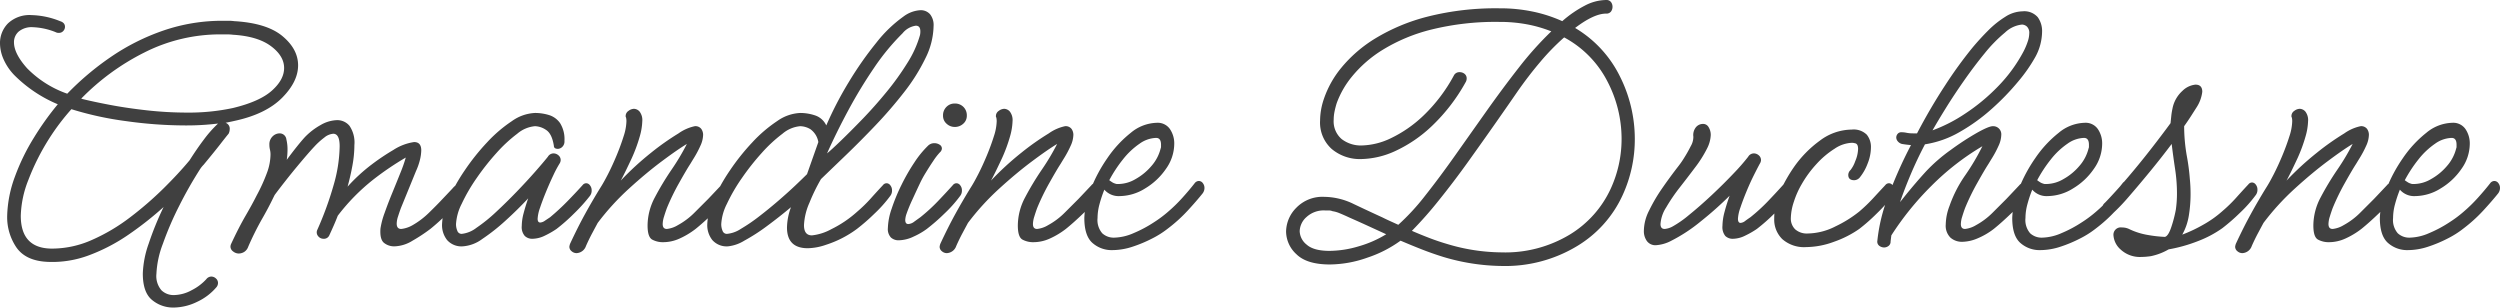 <svg xmlns="http://www.w3.org/2000/svg" width="529.36" height="65.12" viewBox="0 0 529.36 65.12">
  <path id="Tracé_72039" data-name="Tracé 72039" d="M42.8,13.36a6.942,6.942,0,0,1-4.52-1.6q-1.96-1.6-1.96-5.6A20.911,20.911,0,0,1,37.56-.16a65.1,65.1,0,0,1,3.16-7.76,71.323,71.323,0,0,1-7.36,5.8,38.319,38.319,0,0,1-8.4,4.4A22.082,22.082,0,0,1,16,3.68Q11.52,3.44,9.56.64A11.42,11.42,0,0,1,7.6-6.08a25.64,25.64,0,0,1,1.64-8.28,44.808,44.808,0,0,1,4.04-8.28,60.049,60.049,0,0,1,5.04-7.04,28.609,28.609,0,0,1-9.2-6.16A11.545,11.545,0,0,1,6.84-39.2a8.475,8.475,0,0,1-.76-3.36A5.92,5.92,0,0,1,7.76-46.8a6.656,6.656,0,0,1,5.04-1.76,17.116,17.116,0,0,1,6,1.28q1.04.32,1.04,1.2a1.288,1.288,0,0,1-.36.88,1.182,1.182,0,0,1-.92.4,1.309,1.309,0,0,1-.72-.16A14.2,14.2,0,0,0,13.04-46a4.3,4.3,0,0,0-3,.92,2.973,2.973,0,0,0-1,2.28q0,2.4,2.8,5.52a22.124,22.124,0,0,0,8.48,5.36,59.465,59.465,0,0,1,9.2-7.76,46.291,46.291,0,0,1,11.12-5.6,38.315,38.315,0,0,1,12.64-2.08h1.24a8.2,8.2,0,0,1,1.16.08q6.88.4,10.2,3.16t3.32,6.2q0,3.44-3.36,6.84t-9.76,4.84q-1.04.24-2.24.48a1.3,1.3,0,0,1,.88,1.36,2.13,2.13,0,0,1-.24.96q-.48.56-1.72,2.16t-3.56,4.4a5.756,5.756,0,0,0-.72.88,85.591,85.591,0,0,0-4.44,7.8A67.716,67.716,0,0,0,40.56-.12,20.2,20.2,0,0,0,39.2,6.24a4.606,4.606,0,0,0,1.08,3.48,3.692,3.692,0,0,0,2.6,1,8.091,8.091,0,0,0,3.8-1.04,10.7,10.7,0,0,0,3.08-2.32A1.372,1.372,0,0,1,50.8,6.8a1.446,1.446,0,0,1,1,.4,1.253,1.253,0,0,1,.44.96,1.377,1.377,0,0,1-.32.88,11.956,11.956,0,0,1-4.12,3.12A11.555,11.555,0,0,1,42.8,13.36ZM23.52-30.8q2.24.56,5.8,1.24t7.84,1.16a77.1,77.1,0,0,0,8.6.48,44.336,44.336,0,0,0,9.6-.96q5.68-1.36,8.28-3.68t2.6-4.8q0-2.56-2.8-4.64t-8-2.4a10.311,10.311,0,0,0-1.28-.08H52.88a35.515,35.515,0,0,0-16.24,3.84,49.845,49.845,0,0,0-13.36,9.76ZM10.48-6.08q0,6.96,6.64,6.96A20.873,20.873,0,0,0,25.56-.96,39.36,39.36,0,0,0,33.6-5.72a72.536,72.536,0,0,0,7.08-6.12q3.24-3.2,5.56-6,1.52-2.4,3-4.36A25.063,25.063,0,0,1,52-25.36l.24-.24a55.066,55.066,0,0,1-6.96.4,90.514,90.514,0,0,1-12.56-.92A68.978,68.978,0,0,1,21.2-28.64a47.929,47.929,0,0,0-4.72,6.24,48.959,48.959,0,0,0-4.4,8.76A22,22,0,0,0,10.48-6.08Zm46.16,8a1.907,1.907,0,0,1-1.2-.44,1.263,1.263,0,0,1-.56-1,1.315,1.315,0,0,1,.04-.32,1.563,1.563,0,0,1,.12-.32q1.6-3.44,3.04-5.92t2.32-4.24a36.872,36.872,0,0,0,2.28-5.04,11.507,11.507,0,0,0,.68-3.68,4.28,4.28,0,0,0-.12-1.04,4.28,4.28,0,0,1-.12-1.04,2.3,2.3,0,0,1,.68-1.76,2.123,2.123,0,0,1,1.48-.64,1.429,1.429,0,0,1,1.44,1.28,8.923,8.923,0,0,1,.24,2.16q0,.48-.04,1.04t-.12,1.12q1.12-1.52,2.08-2.72t1.68-2a14.054,14.054,0,0,1,3.4-2.64,7.271,7.271,0,0,1,3.48-1.04,3.341,3.341,0,0,1,2.64,1.2,6.252,6.252,0,0,1,1.04,4.08,24.16,24.16,0,0,1-.4,4.24q-.4,2.24-1.04,4.56a36.544,36.544,0,0,1,5.04-4.64A47.22,47.22,0,0,1,89.36-20a10.96,10.96,0,0,1,4.4-1.68q1.52,0,1.52,1.76a9.145,9.145,0,0,1-.24,1.84,13.309,13.309,0,0,1-.88,2.56l-3.2,7.84q-.32.88-.6,1.76a5.136,5.136,0,0,0-.28,1.52q0,1.12.96,1.12a6.14,6.14,0,0,0,2.4-.8,17.1,17.1,0,0,0,3.52-2.68q1.68-1.64,2.8-2.84.08-.08.76-.8l1.36-1.44a4.016,4.016,0,0,1,.76-.72.985.985,0,0,1,.8-.4,1,1,0,0,1,.76.44,1.65,1.65,0,0,1,.36,1.08,1.811,1.811,0,0,1-.4,1.2,34.945,34.945,0,0,1-3.32,3.68q-2.04,2-3.64,3.28A35.341,35.341,0,0,1,93.44-.8,7.686,7.686,0,0,1,89.68.4a3.424,3.424,0,0,1-2.32-.76q-.88-.76-.72-3a16.785,16.785,0,0,1,.88-3.32q.72-2.04,1.64-4.28t1.72-4.24A29.917,29.917,0,0,0,92-18.4a62.7,62.7,0,0,0-6.8,4.6,42.671,42.671,0,0,0-7.6,7.72q-.4,1.04-.84,2.04T75.84-2a1.245,1.245,0,0,1-1.28.8,1.439,1.439,0,0,1-1.12-.56,1.24,1.24,0,0,1-.16-1.36,70.4,70.4,0,0,0,3.44-9.44A30.792,30.792,0,0,0,78-20.8q0-2.64-1.36-2.64a3.348,3.348,0,0,0-1.88.8,15.509,15.509,0,0,0-2.12,1.92q-1.28,1.36-3.64,4.2t-4.76,6.04l-.32.64q-1.04,2.16-2.4,4.52A61.857,61.857,0,0,0,58.64.48a2.138,2.138,0,0,1-.88,1.12A2.24,2.24,0,0,1,56.64,1.92ZM104.08.4a4.039,4.039,0,0,1-3.32-1.32,5.071,5.071,0,0,1-1.08-3.32A13.352,13.352,0,0,1,101-9.48a39.84,39.84,0,0,1,3.48-6.2,47.117,47.117,0,0,1,4.76-5.96,29.144,29.144,0,0,1,5.24-4.48,9.1,9.1,0,0,1,4.88-1.72,10.073,10.073,0,0,1,2.96.44,4.451,4.451,0,0,1,2.36,1.72,6.412,6.412,0,0,1,.92,3.76,1.575,1.575,0,0,1-.48,1.28,1.432,1.432,0,0,1-.88.4q-.88,0-.88-.64-.4-2.56-1.64-3.36a4.384,4.384,0,0,0-2.36-.8,6.7,6.7,0,0,0-3.76,1.6,30.451,30.451,0,0,0-4.4,4.08,51.923,51.923,0,0,0-4.2,5.32,36.864,36.864,0,0,0-3.16,5.44,10.807,10.807,0,0,0-1.2,4.28,3.557,3.557,0,0,0,.28,1.44.95.95,0,0,0,.92.64,6.181,6.181,0,0,0,3.12-1.28,33.55,33.55,0,0,0,4.12-3.32q2.2-2.04,4.36-4.28t3.92-4.24q1.76-2,2.72-3.2a1.41,1.41,0,0,1,1.2-.72,1.593,1.593,0,0,1,1.04.4,1.29,1.29,0,0,1,.48,1.04,1.435,1.435,0,0,1-.24.72,24.01,24.01,0,0,0-1.32,2.48q-.76,1.6-1.52,3.44t-1.28,3.4a8.262,8.262,0,0,0-.52,2.36q0,.8.56.8a1.944,1.944,0,0,0,1-.4l1.08-.72a49.16,49.16,0,0,0,3.68-3.4q1.76-1.8,3.2-3.4a.985.985,0,0,1,.8-.4,1,1,0,0,1,.76.44,1.65,1.65,0,0,1,.36,1.08,1.811,1.811,0,0,1-.4,1.2,35.47,35.47,0,0,1-3.36,3.72,38.075,38.075,0,0,1-3.68,3.24,18.479,18.479,0,0,1-2.44,1.4,6.134,6.134,0,0,1-2.68.68,2.249,2.249,0,0,1-1.6-.6,2.837,2.837,0,0,1-.64-2.12,10.817,10.817,0,0,1,.4-2.72q.4-1.52.96-3.12-2.24,2.4-4.8,4.72a41.465,41.465,0,0,1-4.92,3.88A7.822,7.822,0,0,1,104.08.4Zm24.08,1.44a1.593,1.593,0,0,1-1.04-.4,1.211,1.211,0,0,1-.48-.96,2.618,2.618,0,0,1,.16-.64q1.6-3.44,3.16-6.28T133.2-12q.72-1.12,1.64-2.92t1.8-3.92q.88-2.12,1.48-4.04a11.009,11.009,0,0,0,.6-3.12,3.22,3.22,0,0,0-.08-.88.463.463,0,0,1-.08-.32,1.3,1.3,0,0,1,.6-1.08,1.976,1.976,0,0,1,1.16-.44,1.636,1.636,0,0,1,1.2.6,2.963,2.963,0,0,1,.56,2.04,12.986,12.986,0,0,1-.52,3.16,32.8,32.8,0,0,1-1.72,4.68q-.64,1.36-1.2,2.52t-1.12,2.2a62.069,62.069,0,0,1,6.4-5.88,54.305,54.305,0,0,1,5.84-4.12,9.234,9.234,0,0,1,3.44-1.52,1.557,1.557,0,0,1,1.36.56,2.147,2.147,0,0,1,.4,1.28,5.807,5.807,0,0,1-.6,2.36,21.436,21.436,0,0,1-1.24,2.36q-.64,1.04-.88,1.44-.88,1.36-2.4,4.08a47.55,47.55,0,0,0-2.56,5.28q-.32.88-.6,1.8a5.525,5.525,0,0,0-.28,1.56q0,1.04.88,1.04a5.631,5.631,0,0,0,2.32-.8,15.4,15.4,0,0,0,3.56-2.68L156-9.6q.08-.08.76-.8l1.36-1.44.68-.72a.985.985,0,0,1,.8-.4,1,1,0,0,1,.76.44,1.65,1.65,0,0,1,.36,1.08,1.811,1.811,0,0,1-.4,1.2,27.231,27.231,0,0,1-3.28,3.68q-2.08,2-3.68,3.28a16.9,16.9,0,0,1-3.4,2.04,8.364,8.364,0,0,1-3.4.76,4.7,4.7,0,0,1-2.4-.56Q143.2-1.6,143.2-4a12.744,12.744,0,0,1,1.56-6,60.6,60.6,0,0,1,3.52-5.84,47.614,47.614,0,0,0,3.24-5.44q-2,1.2-5.32,3.68t-6.96,5.8a53.038,53.038,0,0,0-6.6,7.24q-.56,1.04-1.2,2.24T130.16.32A2.216,2.216,0,0,1,128.16,1.84ZM160.24.4a4.039,4.039,0,0,1-3.32-1.32,5.071,5.071,0,0,1-1.08-3.32,13.352,13.352,0,0,1,1.32-5.24,39.839,39.839,0,0,1,3.48-6.2,47.118,47.118,0,0,1,4.76-5.96,29.145,29.145,0,0,1,5.24-4.48,9.1,9.1,0,0,1,4.88-1.72,9.934,9.934,0,0,1,3.16.52,4,4,0,0,1,2.36,2.12,74.5,74.5,0,0,1,4.8-9.24,73.9,73.9,0,0,1,5.8-8.28,27.871,27.871,0,0,1,5.72-5.52,6.612,6.612,0,0,1,3.6-1.36,2.616,2.616,0,0,1,2.04.84,3.651,3.651,0,0,1,.76,2.52,15.82,15.82,0,0,1-1.72,6.8,39.576,39.576,0,0,1-4.52,7.2,92.211,92.211,0,0,1-6.04,7q-3.24,3.4-6.28,6.32t-5.28,5.08a38.069,38.069,0,0,0-2.44,5,13.13,13.13,0,0,0-1.16,4.76q0,2.16,1.68,2.16a10.935,10.935,0,0,0,4.12-1.32,23.741,23.741,0,0,0,5.4-3.64,30.272,30.272,0,0,0,2.96-2.88q1.36-1.52,2.56-2.8a.985.985,0,0,1,.8-.4,1,1,0,0,1,.76.44,1.65,1.65,0,0,1,.36,1.08,1.811,1.811,0,0,1-.4,1.2,27.668,27.668,0,0,1-3.32,3.72,41.343,41.343,0,0,1-3.72,3.24A22.494,22.494,0,0,1,180.96.08a12.33,12.33,0,0,1-3.84.72q-4.4,0-4.4-4.4a12.929,12.929,0,0,1,.8-4.16.231.231,0,0,1,.08-.16q-2.48,2.08-5.08,4A40.334,40.334,0,0,1,163.68-.8,8.2,8.2,0,0,1,160.24.4ZM181.2-19.28q.8-.64,2.8-2.56t4.6-4.6q2.6-2.68,5.16-5.8a56.782,56.782,0,0,0,4.48-6.24,22.132,22.132,0,0,0,2.64-5.84,3.366,3.366,0,0,0,.08-.8q0-1.2-.96-1.2a4.388,4.388,0,0,0-2.8,1.6,47.758,47.758,0,0,0-6.04,7.32,100.039,100.039,0,0,0-5.44,8.96Q183.2-23.76,181.2-19.28ZM160-2.24a6.328,6.328,0,0,0,2.92-1.04,35.966,35.966,0,0,0,3.88-2.64q2.08-1.6,4.12-3.36t3.64-3.28q1.6-1.52,2.4-2.32l2.4-6.8a4.217,4.217,0,0,0-1.68-2.72,4.355,4.355,0,0,0-2.16-.64,6.7,6.7,0,0,0-3.76,1.6,30.452,30.452,0,0,0-4.4,4.08,51.923,51.923,0,0,0-4.2,5.32A36.865,36.865,0,0,0,160-8.6a10.807,10.807,0,0,0-1.2,4.28,3.557,3.557,0,0,0,.28,1.44A.95.95,0,0,0,160-2.24Zm48.24-22.64a2.511,2.511,0,0,1-1.72-.68,2.208,2.208,0,0,1-.76-1.72,2.492,2.492,0,0,1,.72-1.84,2.394,2.394,0,0,1,1.76-.72,2.492,2.492,0,0,1,1.84.72,2.492,2.492,0,0,1,.72,1.84,2.208,2.208,0,0,1-.76,1.72A2.61,2.61,0,0,1,208.24-24.88ZM196.4-.88a2.357,2.357,0,0,1-1.68-.6,2.586,2.586,0,0,1-.64-1.96,13.675,13.675,0,0,1,.8-4.12,38.857,38.857,0,0,1,2.08-5.04,41.148,41.148,0,0,1,2.76-4.8,20.546,20.546,0,0,1,2.84-3.48,1.852,1.852,0,0,1,1.36-.56,1.972,1.972,0,0,1,1.12.32.94.94,0,0,1,.48.8,1.152,1.152,0,0,1-.4.8,12.94,12.94,0,0,0-1.4,1.8q-.84,1.24-1.64,2.56a22.073,22.073,0,0,0-1.2,2.2q-.72,1.52-1.6,3.44A32.794,32.794,0,0,0,198-6.4a4.64,4.64,0,0,0-.24,1.2q0,.88.64.88a2.283,2.283,0,0,0,1.28-.52q.72-.52,1.28-.92a37.777,37.777,0,0,0,3.72-3.4q1.72-1.8,3.16-3.4a.985.985,0,0,1,.8-.4,1,1,0,0,1,.76.44,1.65,1.65,0,0,1,.36,1.08,1.811,1.811,0,0,1-.4,1.2,27.668,27.668,0,0,1-3.32,3.72,41.341,41.341,0,0,1-3.72,3.24,14.838,14.838,0,0,1-2.76,1.6A7.567,7.567,0,0,1,196.4-.88Zm10.16,2.72a1.593,1.593,0,0,1-1.04-.4,1.211,1.211,0,0,1-.48-.96,2.618,2.618,0,0,1,.16-.64q1.6-3.44,3.16-6.28T211.6-12q.72-1.12,1.64-2.92t1.8-3.92q.88-2.12,1.48-4.04a11.009,11.009,0,0,0,.6-3.12,3.22,3.22,0,0,0-.08-.88.463.463,0,0,1-.08-.32,1.3,1.3,0,0,1,.6-1.08,1.976,1.976,0,0,1,1.16-.44,1.636,1.636,0,0,1,1.2.6,2.963,2.963,0,0,1,.56,2.04,12.986,12.986,0,0,1-.52,3.16,32.8,32.8,0,0,1-1.72,4.68q-.64,1.36-1.2,2.52t-1.12,2.2a62.069,62.069,0,0,1,6.4-5.88,54.305,54.305,0,0,1,5.84-4.12,9.233,9.233,0,0,1,3.44-1.52,1.557,1.557,0,0,1,1.36.56,2.147,2.147,0,0,1,.4,1.28,5.807,5.807,0,0,1-.6,2.36,21.436,21.436,0,0,1-1.24,2.36q-.64,1.04-.88,1.44-.88,1.36-2.4,4.08a47.545,47.545,0,0,0-2.56,5.28q-.32.88-.6,1.8a5.525,5.525,0,0,0-.28,1.56q0,1.04.88,1.04a5.631,5.631,0,0,0,2.32-.8,15.4,15.4,0,0,0,3.56-2.68L234.4-9.6q.08-.08.76-.8l1.36-1.44.68-.72a.985.985,0,0,1,.8-.4,1,1,0,0,1,.76.44,1.65,1.65,0,0,1,.36,1.08,1.811,1.811,0,0,1-.4,1.2,27.23,27.23,0,0,1-3.28,3.68q-2.08,2-3.68,3.28a16.9,16.9,0,0,1-3.4,2.04,8.364,8.364,0,0,1-3.4.76,4.7,4.7,0,0,1-2.4-.56Q221.6-1.6,221.6-4a12.744,12.744,0,0,1,1.56-6,60.6,60.6,0,0,1,3.52-5.84,47.609,47.609,0,0,0,3.24-5.44q-2,1.2-5.32,3.68t-6.96,5.8a53.037,53.037,0,0,0-6.6,7.24q-.56,1.04-1.2,2.24T208.56.32A2.216,2.216,0,0,1,206.56,1.84ZM241.6,1.2a6.118,6.118,0,0,1-4.2-1.52q-1.72-1.52-1.72-5.28a17.146,17.146,0,0,1,1.32-6,31.726,31.726,0,0,1,3.56-6.68,24.07,24.07,0,0,1,4.96-5.36,8.931,8.931,0,0,1,5.52-2.12,3.141,3.141,0,0,1,2.76,1.32,5.387,5.387,0,0,1,.92,3.16A9.207,9.207,0,0,1,252.96-16a14.087,14.087,0,0,1-4.44,4.16,10.318,10.318,0,0,1-5.32,1.6,4,4,0,0,1-3.28-1.36,26.735,26.735,0,0,0-1.04,3.12,11.329,11.329,0,0,0-.4,2.88,4.281,4.281,0,0,0,1,3.24,3.579,3.579,0,0,0,2.52.92,10.758,10.758,0,0,0,4.12-.96,26.22,26.22,0,0,0,4.28-2.28,24.92,24.92,0,0,0,2.96-2.2,32.541,32.541,0,0,0,3.08-3q1.48-1.64,2.6-3.08a1.144,1.144,0,0,1,.88-.48,1.063,1.063,0,0,1,.84.44,1.65,1.65,0,0,1,.36,1.08,1.919,1.919,0,0,1-.4,1.12q-1.28,1.6-3.16,3.64a31.957,31.957,0,0,1-4.2,3.8,19.49,19.49,0,0,1-3.28,2.08,27.886,27.886,0,0,1-4.2,1.76A13.724,13.724,0,0,1,241.6,1.2Zm1.44-14a7.271,7.271,0,0,0,3.48-1.04,12.225,12.225,0,0,0,3.36-2.76,8.828,8.828,0,0,0,1.96-3.72.891.891,0,0,0,.08-.4v-.4q0-1.44-1.04-1.44a6.344,6.344,0,0,0-3.52,1.24,15.958,15.958,0,0,0-3.48,3.28,28.379,28.379,0,0,0-2.92,4.44q.32.24.64.44a2.231,2.231,0,0,0,.64.28.891.891,0,0,0,.4.08ZM324.08,4.56a44.785,44.785,0,0,1-12.4-1.92q-2.32-.72-4.56-1.6T302.64-.8a25.63,25.63,0,0,1-7.04,3.6,24.215,24.215,0,0,1-7.92,1.44q-4.88,0-7.08-2.16a6.6,6.6,0,0,1-2.2-4.8,7.271,7.271,0,0,1,2.16-5.04,7.693,7.693,0,0,1,5.92-2.32,14.49,14.49,0,0,1,6.24,1.52q3.2,1.52,6,2.8.8.4,1.68.8l1.76.8a47.443,47.443,0,0,0,5.68-6.16q3.04-3.84,6.32-8.48t6.68-9.44q3.4-4.8,6.84-9.2a71.1,71.1,0,0,1,6.88-7.68,27.819,27.819,0,0,0-5.12-1.48,31.1,31.1,0,0,0-5.84-.52,56.572,56.572,0,0,0-14.52,1.64,36.415,36.415,0,0,0-10.24,4.28,25.934,25.934,0,0,0-6.48,5.64,19.176,19.176,0,0,0-3.24,5.64,17.778,17.778,0,0,0-.48,1.88,8.756,8.756,0,0,0-.16,1.64,4.938,4.938,0,0,0,1.68,4.08,6.648,6.648,0,0,0,4.32,1.36,14.959,14.959,0,0,0,6.08-1.52,26.493,26.493,0,0,0,6.88-4.76,34.176,34.176,0,0,0,6.48-8.52,1.292,1.292,0,0,1,1.2-.72,1.65,1.65,0,0,1,1.08.36,1.221,1.221,0,0,1,.44,1,1.544,1.544,0,0,1-.24.8,38.439,38.439,0,0,1-7.08,9.2,28.648,28.648,0,0,1-7.76,5.32,17.956,17.956,0,0,1-7.24,1.72,9.266,9.266,0,0,1-6.24-2.12,7.511,7.511,0,0,1-2.48-6.04,14.426,14.426,0,0,1,.8-4.56,20.919,20.919,0,0,1,3.72-6.64,28.42,28.42,0,0,1,7.2-6.2,40.573,40.573,0,0,1,11.04-4.6A58.823,58.823,0,0,1,323.6-50a33.76,33.76,0,0,1,7.16.72,29.943,29.943,0,0,1,6.12,2,23.841,23.841,0,0,1,4.76-3.28,9.976,9.976,0,0,1,4.52-1.2,1.2,1.2,0,0,1,1.04.44,1.657,1.657,0,0,1,.32,1,1.657,1.657,0,0,1-.32,1,1.2,1.2,0,0,1-1.04.44q-2.56,0-6.56,3.04a24.5,24.5,0,0,1,9.48,10.24,29.483,29.483,0,0,1,3.16,13.2,28.332,28.332,0,0,1-2.56,11.92A24.381,24.381,0,0,1,340,.36,29.42,29.42,0,0,1,324.08,4.56ZM312.56-.08A40.646,40.646,0,0,0,324,1.68a26.461,26.461,0,0,0,14.52-3.8,22.221,22.221,0,0,0,8.6-9.64,25.149,25.149,0,0,0,2.32-10.64,26.241,26.241,0,0,0-3.04-12.2,21.912,21.912,0,0,0-9.12-9.24,48.266,48.266,0,0,0-5,5.12q-2.52,2.96-4.92,6.4-1.76,2.56-4.48,6.44t-5.84,8.24q-3.12,4.36-6.28,8.28a82.473,82.473,0,0,1-5.72,6.48q1.84.8,3.72,1.52T312.56-.08ZM281.28-2.8A3.8,3.8,0,0,0,282.76.04q1.48,1.32,4.84,1.32A21.98,21.98,0,0,0,293.76.4a23.314,23.314,0,0,0,5.84-2.56l-3.84-1.76q-1.92-.88-3.92-1.76-1.2-.56-2.08-.92a6.158,6.158,0,0,0-1.52-.44,2.14,2.14,0,0,0-.8-.16h-.8a5.384,5.384,0,0,0-3.92,1.4A4.155,4.155,0,0,0,281.28-2.8ZM356.72.16a2.22,2.22,0,0,1-1.92-.88,3.573,3.573,0,0,1-.64-2.16,9.647,9.647,0,0,1,1.12-4.32A34.963,34.963,0,0,1,358-11.84q1.6-2.32,3.52-4.8a17.782,17.782,0,0,0,1.16-1.68,28.208,28.208,0,0,0,1.4-2.48,3.925,3.925,0,0,0,.56-2,2.64,2.64,0,0,1,.56-2.04,1.938,1.938,0,0,1,1.44-.68,1.322,1.322,0,0,1,1.2.64,3.1,3.1,0,0,1,.48,1.76,6.863,6.863,0,0,1-.76,2.76,25.136,25.136,0,0,1-2.6,4.12q-1.44,1.92-3.16,4.12a37.077,37.077,0,0,0-2.92,4.28,7.429,7.429,0,0,0-1.2,3.52q0,1.04.88,1.04a4.239,4.239,0,0,0,1.6-.48,22.155,22.155,0,0,0,3.56-2.48q2.28-1.84,4.8-4.2t4.64-4.6a44.3,44.3,0,0,0,3.08-3.52,1.41,1.41,0,0,1,1.2-.72,1.593,1.593,0,0,1,1.04.4,1.29,1.29,0,0,1,.48,1.04,1.435,1.435,0,0,1-.24.72q-.48.88-1.28,2.48t-1.56,3.44q-.76,1.84-1.28,3.4a8.262,8.262,0,0,0-.52,2.36q0,.88.56.88a1.844,1.844,0,0,0,1-.44q.6-.44,1.08-.76a37.775,37.775,0,0,0,3.72-3.4q1.72-1.8,3.16-3.4a.985.985,0,0,1,.8-.4,1,1,0,0,1,.76.44,1.65,1.65,0,0,1,.36,1.08,1.811,1.811,0,0,1-.4,1.2,35.468,35.468,0,0,1-3.36,3.72,38.072,38.072,0,0,1-3.68,3.24,18.48,18.48,0,0,1-2.44,1.4,6,6,0,0,1-2.6.68,2.216,2.216,0,0,1-1.64-.6,2.962,2.962,0,0,1-.6-2.12,11.873,11.873,0,0,1,.44-2.96q.44-1.68,1.08-3.44a74.185,74.185,0,0,1-6.12,5.44A34.022,34.022,0,0,1,360-.8,8.054,8.054,0,0,1,356.72.16Zm31.84.4a6.99,6.99,0,0,1-5.08-1.68,5.775,5.775,0,0,1-1.72-4.32A13.724,13.724,0,0,1,383-11.2a32.866,32.866,0,0,1,2.84-5.04,23.62,23.62,0,0,1,5.56-5.72,11.324,11.324,0,0,1,6.76-2.36,3.95,3.95,0,0,1,3.2,1.08,4.1,4.1,0,0,1,.88,2.68,9.348,9.348,0,0,1-.72,3.48,10.35,10.35,0,0,1-1.6,2.84,1.6,1.6,0,0,1-1.2.64q-1.28,0-1.28-1.12a1.452,1.452,0,0,1,.48-1.04,6.489,6.489,0,0,0,1-1.88,7.074,7.074,0,0,0,.6-2.6q0-1.12-.72-1.2a2.081,2.081,0,0,0-.64-.08,7.015,7.015,0,0,0-3.6,1.24,18.512,18.512,0,0,0-3.84,3.24,23.424,23.424,0,0,0-3.12,4.24,18.368,18.368,0,0,0-1.68,3.76,11.582,11.582,0,0,0-.64,3.44,3.164,3.164,0,0,0,.92,2.4,3.731,3.731,0,0,0,2.68.88,13.3,13.3,0,0,0,5.88-1.52,25.39,25.39,0,0,0,5-3.12,33.315,33.315,0,0,0,2.96-2.84q1.36-1.48,2.56-2.76a.985.985,0,0,1,.8-.4,1,1,0,0,1,.76.44,1.65,1.65,0,0,1,.36,1.08,1.811,1.811,0,0,1-.4,1.2,35.468,35.468,0,0,1-3.36,3.72,38.072,38.072,0,0,1-3.68,3.24A21.917,21.917,0,0,1,394.4-.56,17.339,17.339,0,0,1,388.56.56Zm16.48.08A1.7,1.7,0,0,1,404,.28a1.1,1.1,0,0,1-.4-1.08,36.369,36.369,0,0,1,2.28-9.36,91.471,91.471,0,0,1,4.84-10.88q-.96-.08-1.92-.24a1.681,1.681,0,0,1-.88-.56,1.281,1.281,0,0,1-.32-.8,1.219,1.219,0,0,1,.28-.76,1,1,0,0,1,.84-.36,5.562,5.562,0,0,1,1.08.12,6.742,6.742,0,0,0,1.32.12H412q2.8-5.36,5.92-10.12a91.322,91.322,0,0,1,5.76-7.96q1.6-1.92,3.36-3.68a20.1,20.1,0,0,1,3.64-2.92,6.937,6.937,0,0,1,3.64-1.16,3.785,3.785,0,0,1,3.24,1.24,5.026,5.026,0,0,1,.92,3.08,11.4,11.4,0,0,1-1.44,5.36,33.013,33.013,0,0,1-3.6,5.16,53.23,53.23,0,0,1-5.56,5.76,39.375,39.375,0,0,1-6.8,4.92,21.14,21.14,0,0,1-7.4,2.64q-1.68,3.2-3,6.32T408.4-8.96l1.28-1.6q2.08-2.56,4.16-4.84a34.708,34.708,0,0,1,5.28-4.6,57.811,57.811,0,0,1,5.72-3.72q2.52-1.4,3.32-1.32a1.708,1.708,0,0,1,1.68,1.84,5.808,5.808,0,0,1-.6,2.36A21.433,21.433,0,0,1,428-18.48q-.64,1.04-.88,1.44-.88,1.36-2.4,4.08a47.545,47.545,0,0,0-2.56,5.28q-.32.88-.6,1.8a5.527,5.527,0,0,0-.28,1.56q0,1.04.88,1.04a5.631,5.631,0,0,0,2.32-.8,15.4,15.4,0,0,0,3.56-2.68l2.84-2.84q.08-.08.76-.8L433-11.84l.68-.72a.985.985,0,0,1,.8-.4,1,1,0,0,1,.76.44,1.65,1.65,0,0,1,.36,1.08,1.811,1.811,0,0,1-.4,1.2,27.232,27.232,0,0,1-3.28,3.68q-2.08,2-3.68,3.28a15.155,15.155,0,0,1-3.44,2,8.545,8.545,0,0,1-3.2.72,3.675,3.675,0,0,1-2.52-.88,3.547,3.547,0,0,1-1-2.8,11.405,11.405,0,0,1,.8-3.92,26.671,26.671,0,0,1,3.32-6.48,48.079,48.079,0,0,0,3.64-6.16,54,54,0,0,0-10.8,8.4,61.911,61.911,0,0,0-8.48,10.48L406.4-.64a1.11,1.11,0,0,1-.44.96A1.542,1.542,0,0,1,405.04.64Zm29.2-47.2a6.162,6.162,0,0,0-3.6,1.68,30.3,30.3,0,0,0-4.28,4.36q-2.2,2.68-4.36,5.76t-3.92,5.92q-1.76,2.84-2.8,4.68a32.405,32.405,0,0,0,6.88-3.52,41.144,41.144,0,0,0,6.96-5.76,32.122,32.122,0,0,0,5.44-7.44,14.6,14.6,0,0,0,.92-2.2,5.524,5.524,0,0,0,.28-1.56,1.83,1.83,0,0,0-.52-1.52A1.66,1.66,0,0,0,434.24-46.56ZM438.08,1.2a6.118,6.118,0,0,1-4.2-1.52q-1.72-1.52-1.72-5.28a17.146,17.146,0,0,1,1.32-6,31.727,31.727,0,0,1,3.56-6.68A24.071,24.071,0,0,1,442-23.64a8.931,8.931,0,0,1,5.52-2.12,3.141,3.141,0,0,1,2.76,1.32,5.387,5.387,0,0,1,.92,3.16A9.207,9.207,0,0,1,449.44-16,14.088,14.088,0,0,1,445-11.84a10.318,10.318,0,0,1-5.32,1.6,4,4,0,0,1-3.28-1.36,26.732,26.732,0,0,0-1.04,3.12,11.329,11.329,0,0,0-.4,2.88,4.281,4.281,0,0,0,1,3.24,3.579,3.579,0,0,0,2.52.92,10.758,10.758,0,0,0,4.12-.96,26.222,26.222,0,0,0,4.28-2.28,24.917,24.917,0,0,0,2.96-2.2,32.539,32.539,0,0,0,3.08-3q1.48-1.64,2.6-3.08a1.144,1.144,0,0,1,.88-.48,1.063,1.063,0,0,1,.84.44,1.65,1.65,0,0,1,.36,1.08,1.919,1.919,0,0,1-.4,1.12q-1.28,1.6-3.16,3.64a31.957,31.957,0,0,1-4.2,3.8,19.489,19.489,0,0,1-3.28,2.08,27.886,27.886,0,0,1-4.2,1.76A13.723,13.723,0,0,1,438.08,1.2Zm1.44-14A7.271,7.271,0,0,0,443-13.84a12.225,12.225,0,0,0,3.36-2.76,8.828,8.828,0,0,0,1.96-3.72.89.89,0,0,0,.08-.4v-.4q0-1.44-1.04-1.44a6.344,6.344,0,0,0-3.52,1.24,15.958,15.958,0,0,0-3.48,3.28,28.38,28.38,0,0,0-2.92,4.44q.32.24.64.44a2.231,2.231,0,0,0,.64.28.89.89,0,0,0,.4.08ZM459.6,2.64a5.981,5.981,0,0,1-4.48-1.56,4.4,4.4,0,0,1-1.52-2.92,1.556,1.556,0,0,1,1.76-1.76,4.07,4.07,0,0,1,.8.08,3.562,3.562,0,0,1,.88.32,14.531,14.531,0,0,0,3.64,1.16,27.7,27.7,0,0,0,3.8.44q.72-.16,1.36-2.08a26.87,26.87,0,0,0,.96-3.68,24.3,24.3,0,0,0,.24-3.44,34.675,34.675,0,0,0-.4-5.2q-.4-2.64-.72-5.28-2.16,2.88-4.56,5.8t-4.48,5.32a41.018,41.018,0,0,1-3.52,3.68,1.085,1.085,0,0,1-.8.32,1.253,1.253,0,0,1-.96-.44,1.446,1.446,0,0,1-.4-1,1.516,1.516,0,0,1,.56-1.2q.72-.72,2.32-2.48t3.64-4.2q2.04-2.44,4.12-5.12t3.84-5.08q.08-.8.16-1.56a13.173,13.173,0,0,1,.24-1.48,6.738,6.738,0,0,1,2.12-3.8,4.558,4.558,0,0,1,2.76-1.32q1.44,0,1.44,1.52a7.715,7.715,0,0,1-1.2,3.28q-.56.88-1.2,1.88t-1.44,2.12a36.86,36.86,0,0,0,.56,6.28,44.359,44.359,0,0,1,.64,4.84q.08.8.12,1.6t.04,1.68a28.188,28.188,0,0,1-.36,4.48,12.128,12.128,0,0,1-1.4,4.08,30.592,30.592,0,0,0,4.48-2.12,22.579,22.579,0,0,0,4-2.84,30.27,30.27,0,0,0,2.96-2.88q1.36-1.52,2.56-2.8a.985.985,0,0,1,.8-.4,1,1,0,0,1,.76.44,1.65,1.65,0,0,1,.36,1.08,1.811,1.811,0,0,1-.4,1.2,27.665,27.665,0,0,1-3.32,3.72,41.338,41.338,0,0,1-3.72,3.24,22.938,22.938,0,0,1-5.12,2.72,31.956,31.956,0,0,1-6.24,1.76,12.556,12.556,0,0,1-3.76,1.44q-.56.08-1.04.12T459.6,2.64Zm21.28-.8a1.593,1.593,0,0,1-1.04-.4,1.211,1.211,0,0,1-.48-.96,2.619,2.619,0,0,1,.16-.64q1.6-3.44,3.16-6.28T485.92-12q.72-1.12,1.64-2.92t1.8-3.92q.88-2.12,1.48-4.04a11.009,11.009,0,0,0,.6-3.12,3.221,3.221,0,0,0-.08-.88.463.463,0,0,1-.08-.32,1.3,1.3,0,0,1,.6-1.08,1.976,1.976,0,0,1,1.16-.44,1.636,1.636,0,0,1,1.2.6,2.963,2.963,0,0,1,.56,2.04,12.987,12.987,0,0,1-.52,3.16,32.8,32.8,0,0,1-1.72,4.68q-.64,1.36-1.2,2.52t-1.12,2.2a62.066,62.066,0,0,1,6.4-5.88,54.307,54.307,0,0,1,5.84-4.12,9.233,9.233,0,0,1,3.44-1.52,1.557,1.557,0,0,1,1.36.56,2.147,2.147,0,0,1,.4,1.28,5.807,5.807,0,0,1-.6,2.36,21.433,21.433,0,0,1-1.24,2.36q-.64,1.04-.88,1.44-.88,1.36-2.4,4.08A47.545,47.545,0,0,0,500-7.68q-.32.88-.6,1.8a5.524,5.524,0,0,0-.28,1.56q0,1.04.88,1.04a5.631,5.631,0,0,0,2.32-.8,15.4,15.4,0,0,0,3.56-2.68l2.84-2.84q.08-.08.76-.8l1.36-1.44.68-.72a.985.985,0,0,1,.8-.4,1,1,0,0,1,.76.44,1.65,1.65,0,0,1,.36,1.08,1.811,1.811,0,0,1-.4,1.2,27.228,27.228,0,0,1-3.28,3.68q-2.08,2-3.68,3.28a16.9,16.9,0,0,1-3.4,2.04,8.364,8.364,0,0,1-3.4.76,4.7,4.7,0,0,1-2.4-.56q-.96-.56-.96-2.96a12.744,12.744,0,0,1,1.56-6A60.6,60.6,0,0,1,501-15.84a47.61,47.61,0,0,0,3.24-5.44q-2,1.2-5.32,3.68t-6.96,5.8a53.037,53.037,0,0,0-6.6,7.24q-.56,1.04-1.2,2.24T482.88.32A2.216,2.216,0,0,1,480.88,1.84Zm35.04-.64a6.118,6.118,0,0,1-4.2-1.52Q510-1.84,510-5.6a17.146,17.146,0,0,1,1.32-6,31.726,31.726,0,0,1,3.56-6.68,24.07,24.07,0,0,1,4.96-5.36,8.931,8.931,0,0,1,5.52-2.12,3.141,3.141,0,0,1,2.76,1.32,5.387,5.387,0,0,1,.92,3.16A9.207,9.207,0,0,1,527.28-16a14.088,14.088,0,0,1-4.44,4.16,10.318,10.318,0,0,1-5.32,1.6,4,4,0,0,1-3.28-1.36,26.737,26.737,0,0,0-1.04,3.12,11.329,11.329,0,0,0-.4,2.88,4.281,4.281,0,0,0,1,3.24,3.579,3.579,0,0,0,2.52.92,10.758,10.758,0,0,0,4.12-.96,26.219,26.219,0,0,0,4.28-2.28,24.917,24.917,0,0,0,2.96-2.2,32.532,32.532,0,0,0,3.08-3q1.48-1.64,2.6-3.08a1.144,1.144,0,0,1,.88-.48,1.063,1.063,0,0,1,.84.44,1.65,1.65,0,0,1,.36,1.08,1.919,1.919,0,0,1-.4,1.12q-1.28,1.6-3.16,3.64a31.957,31.957,0,0,1-4.2,3.8,19.49,19.49,0,0,1-3.28,2.08A27.885,27.885,0,0,1,520.2.48,13.724,13.724,0,0,1,515.92,1.2Zm1.44-14a7.271,7.271,0,0,0,3.48-1.04,12.224,12.224,0,0,0,3.36-2.76,8.829,8.829,0,0,0,1.96-3.72.891.891,0,0,0,.08-.4v-.4q0-1.44-1.04-1.44a6.344,6.344,0,0,0-3.52,1.24,15.958,15.958,0,0,0-3.48,3.28,28.38,28.38,0,0,0-2.92,4.44q.32.24.64.44a2.23,2.23,0,0,0,.64.28.891.891,0,0,0,.4.08Z" transform="translate(-6.08 51.76)" fill="#404040"/>
</svg>
